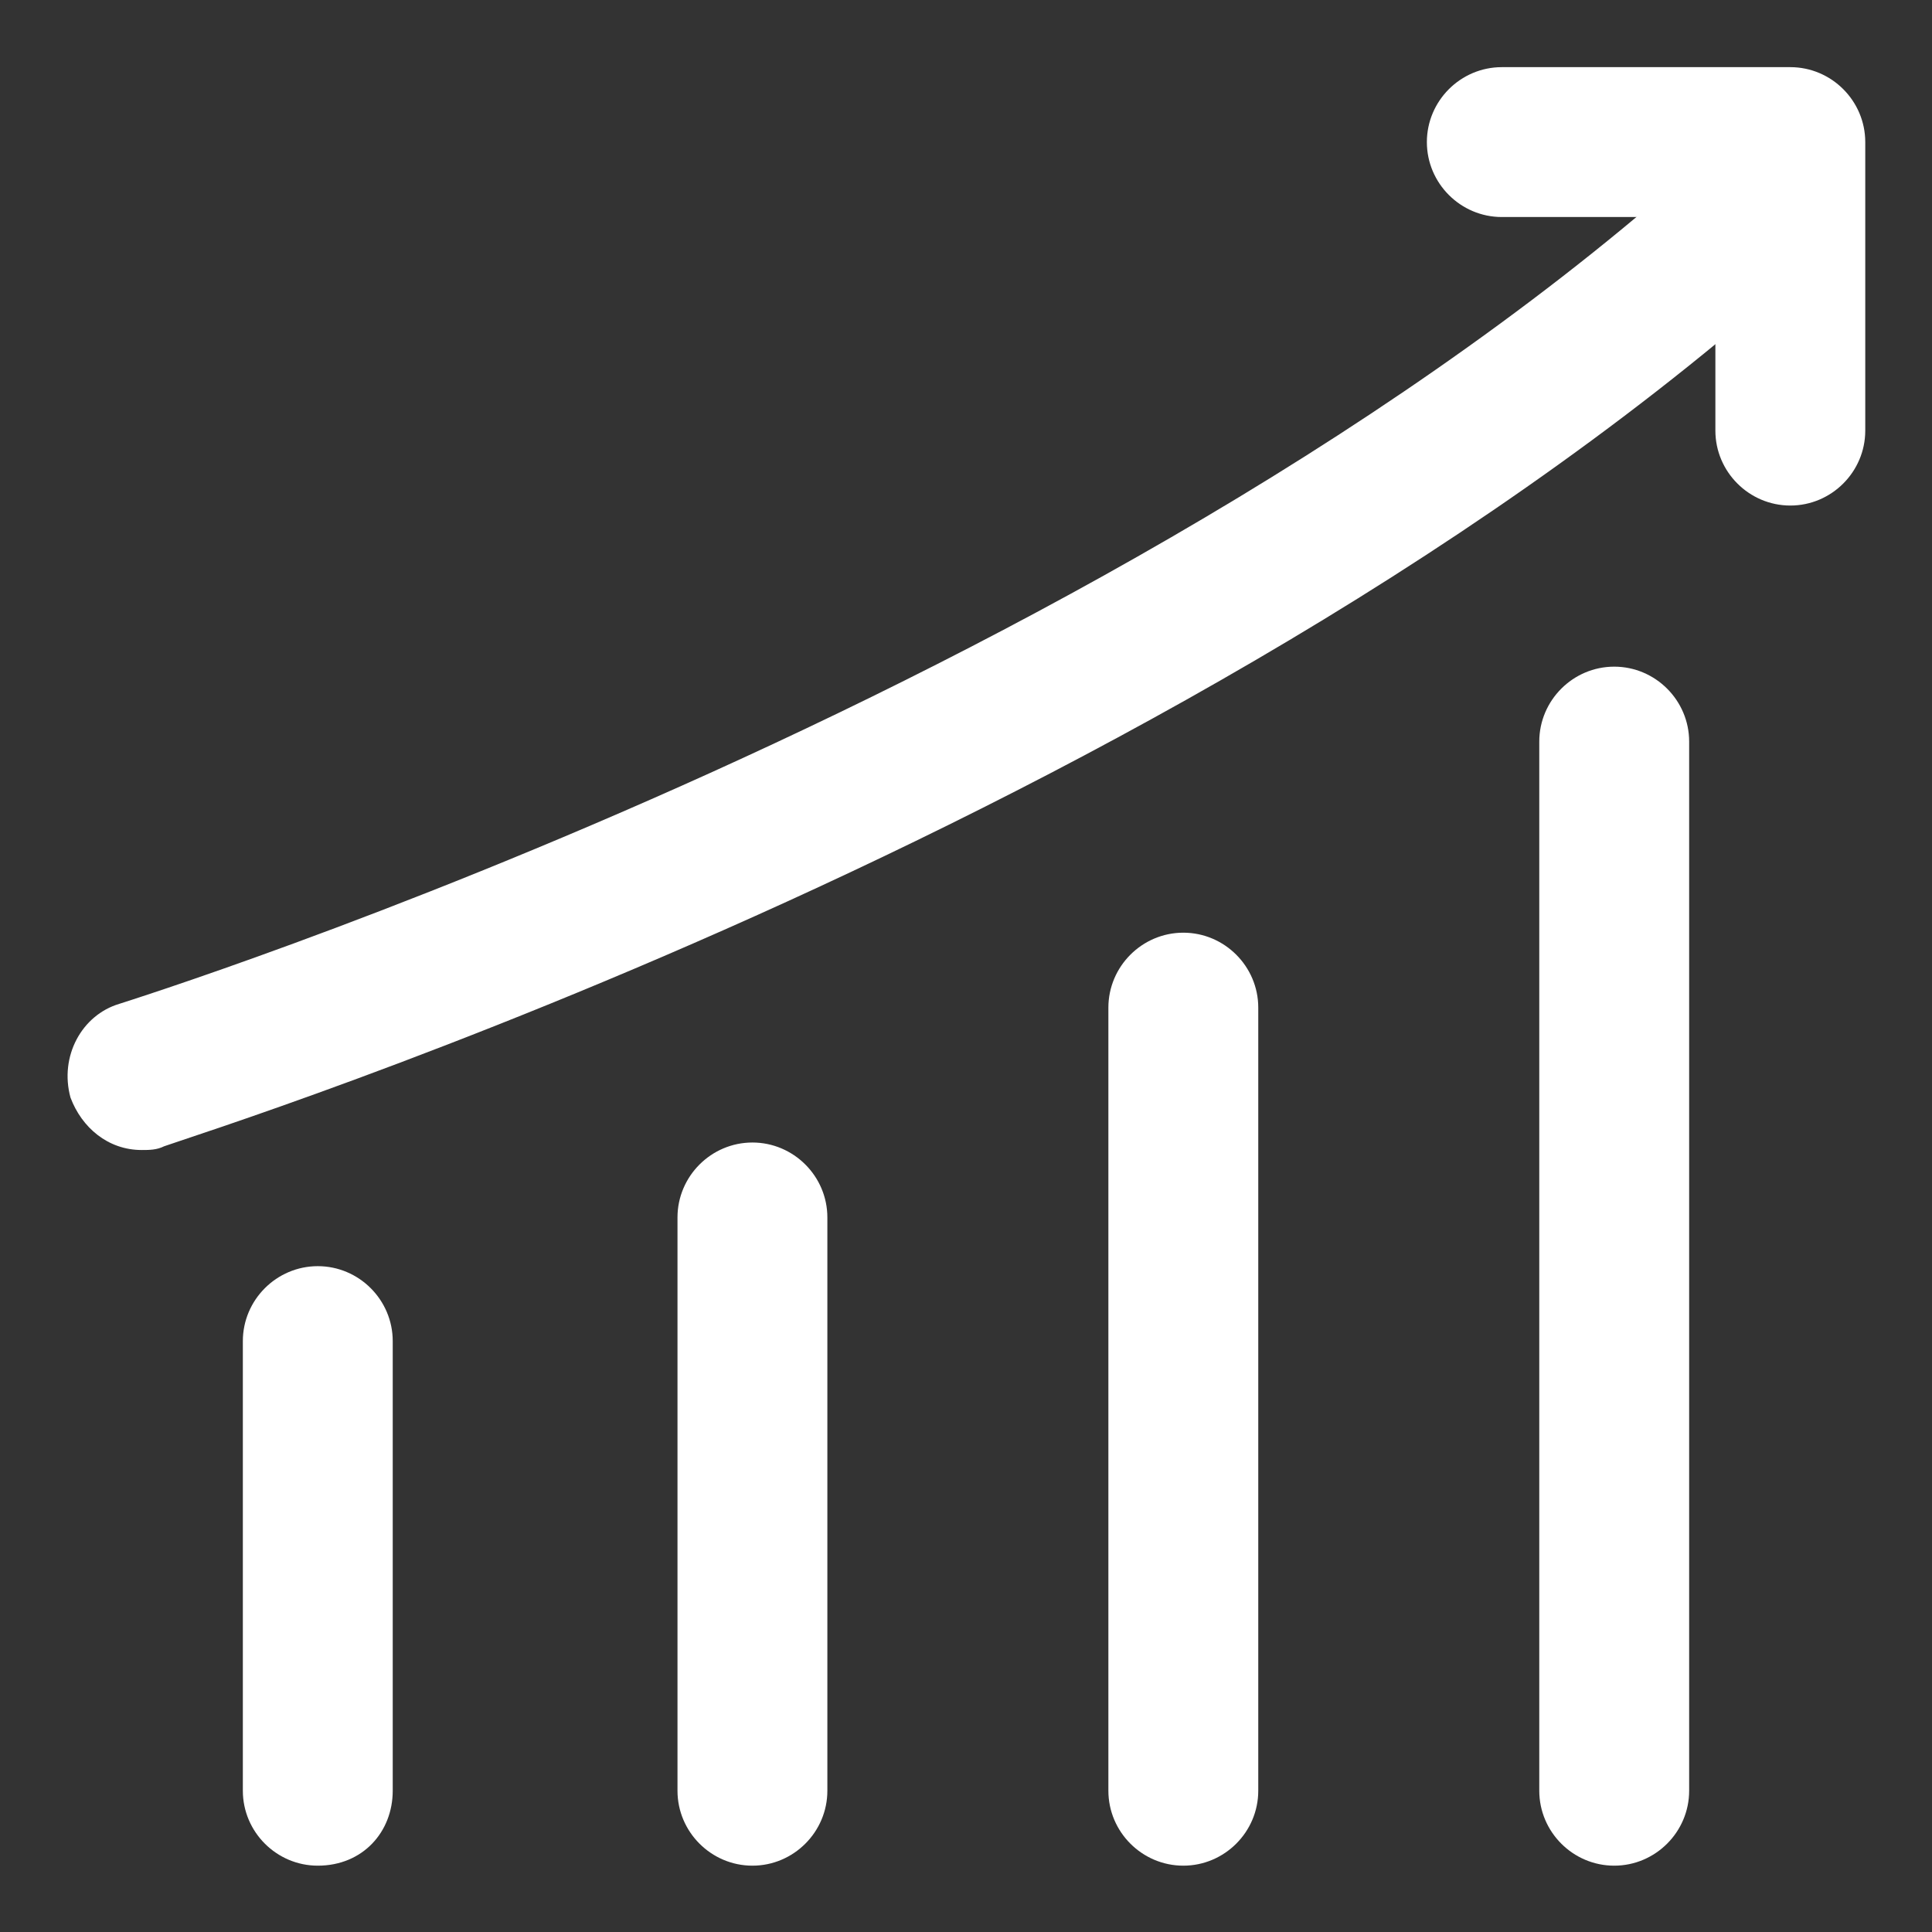 <svg xmlns="http://www.w3.org/2000/svg" width="33" height="33" viewBox="0 0 33 33" fill="none"><rect x="0" y="0" width="33" height="33" fill="#333333" stroke="none"/><path d="M5.428 31.867C4.724 31.867 4.148 31.291 4.148 30.587V22.907C4.148 22.203 4.724 21.627 5.428 21.627C6.132 21.627 6.708 22.203 6.708 22.907V30.587C6.708 31.291 6.196 31.867 5.428 31.867ZM12.852 31.867C12.148 31.867 11.572 31.291 11.572 30.587V20.795C11.572 20.091 12.148 19.515 12.852 19.515C13.556 19.515 14.132 20.091 14.132 20.795V30.587C14.132 31.291 13.556 31.867 12.852 31.867ZM20.212 31.867C19.508 31.867 18.932 31.291 18.932 30.587V17.211C18.932 16.507 19.508 15.931 20.212 15.931C20.916 15.931 21.492 16.507 21.492 17.211V30.587C21.492 31.291 20.916 31.867 20.212 31.867ZM27.572 31.867C26.868 31.867 26.292 31.291 26.292 30.587V12.667C26.292 11.963 26.868 11.387 27.572 11.387C28.276 11.387 28.852 11.963 28.852 12.667V30.587C28.852 31.291 28.276 31.867 27.572 31.867ZM2.42 19.643C1.844 19.643 1.396 19.259 1.204 18.747C1.012 18.043 1.396 17.339 2.036 17.147C2.228 17.083 19.636 11.643 29.684 2.171C30.196 1.659 31.028 1.723 31.476 2.235C31.988 2.747 31.924 3.579 31.412 4.027C20.916 13.883 3.508 19.323 2.804 19.579C2.676 19.643 2.548 19.643 2.42 19.643Z" fill="white"></path><path d="M30.58 8.635C29.876 8.635 29.3 8.059 29.3 7.355V3.707H25.652C24.948 3.707 24.372 3.131 24.372 2.427C24.372 1.723 24.948 1.147 25.652 1.147H30.58C31.284 1.147 31.86 1.723 31.86 2.427V7.355C31.86 8.059 31.284 8.635 30.58 8.635Z" fill="white"></path></svg>